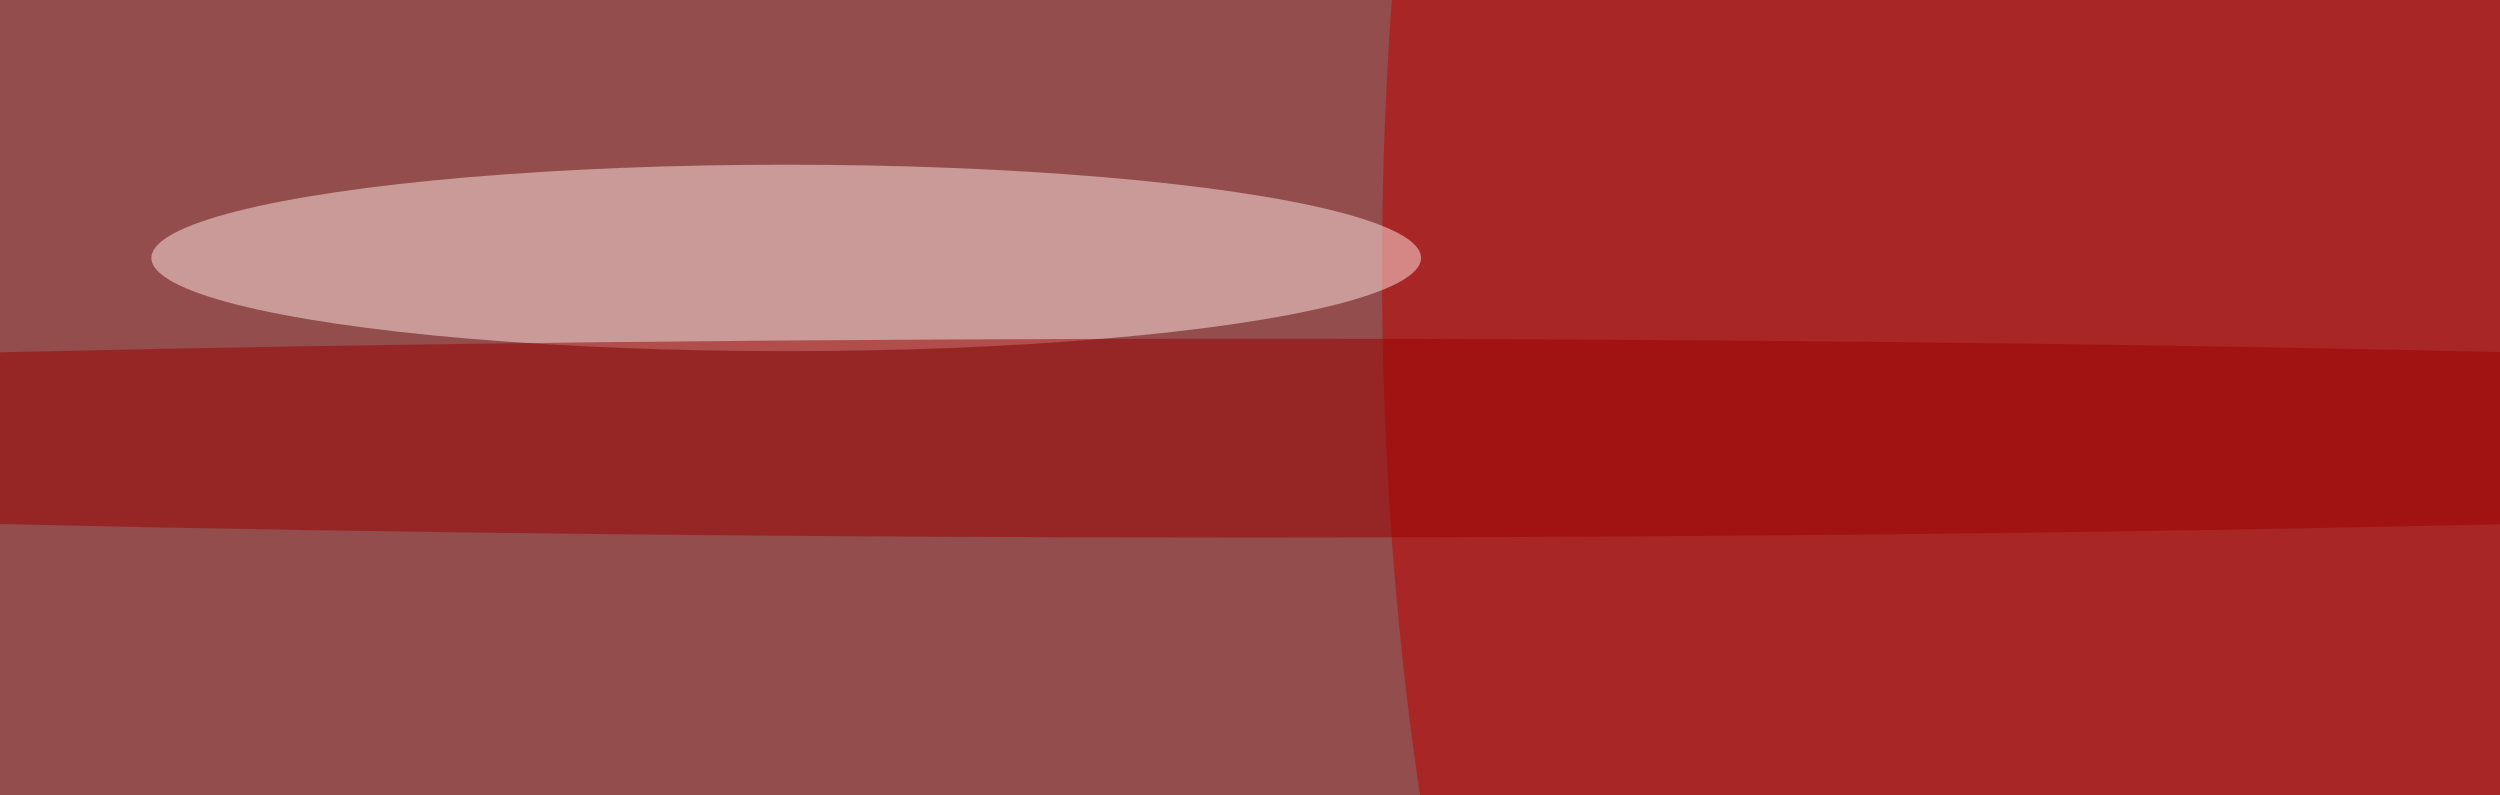 <svg xmlns="http://www.w3.org/2000/svg" version="1.1"  viewBox="0 0 600 300" preserveAspectRatio="none" width="176" height="56"><filter id="b"><feGaussianBlur stdDeviation="60"/></filter> <rect width="100%" height="100%" fill="#934d4d"/> <g filter="url(#b)"><g transform="scale(2.344) translate(0.5 0.5)"> <ellipse fill="#c00000" fill-opacity="0.502" cx="210" cy="43" rx="69" ry="255"/> <ellipse fill="#ffe7e1" fill-opacity="0.502" cx="80" cy="41" rx="65" ry="15"/> <ellipse fill="#9a0000" fill-opacity="0.502" cx="128" cy="70" rx="255" ry="16"/> </g></g></svg>
